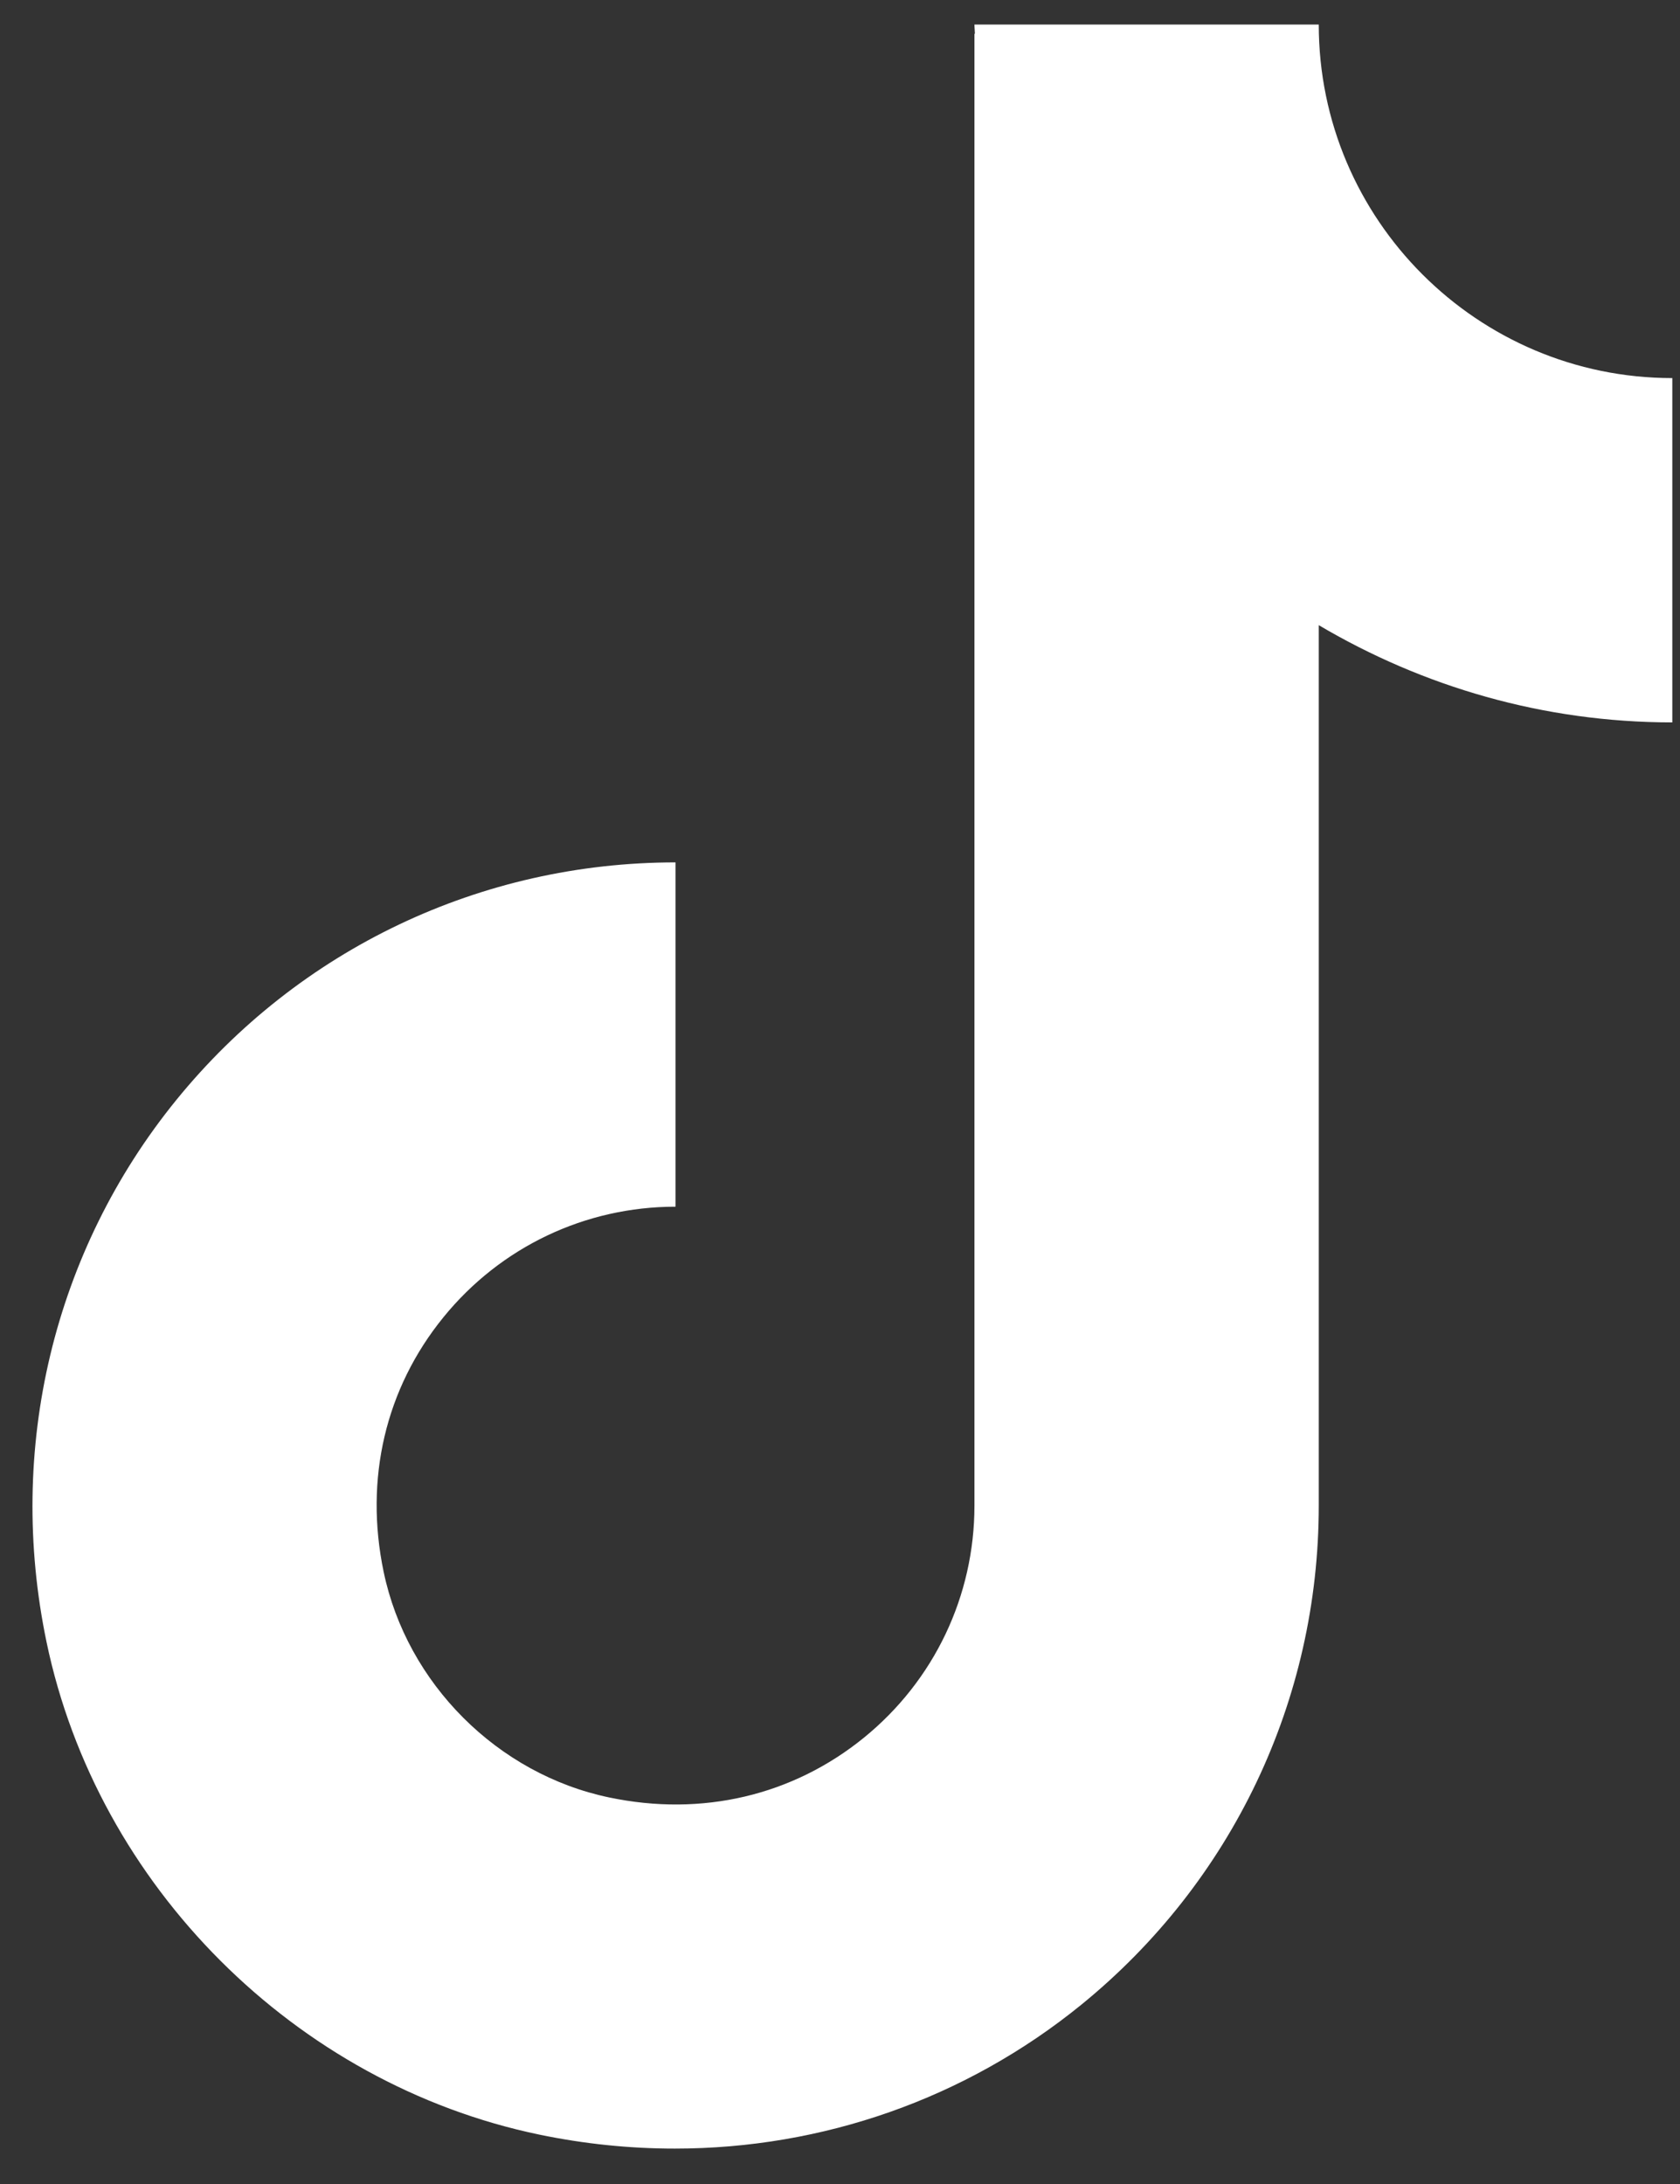 <svg width="40" height="52" viewBox="0 0 40 52" fill="none" xmlns="http://www.w3.org/2000/svg">
<rect x="0" y="0" width="40" height="52" fill="#333333" stroke="none"/>
<path d="M1.108 39.096C2.318 44.903 7.031 49.614 12.835 50.823C13.913 51.047 14.995 51.157 16.068 51.157C19.581 51.157 22.986 49.973 25.741 47.735C29.336 44.811 31.399 40.477 31.399 35.848V14.885C33.871 16.346 36.743 17.2 39.817 17.2V9.002C35.175 9.002 31.399 5.225 31.399 0.584H23.201C23.201 0.658 23.211 0.73 23.212 0.804H23.201V35.848C23.201 38 22.242 40.013 20.569 41.374C18.873 42.751 16.718 43.26 14.507 42.797C11.848 42.243 9.688 40.083 9.134 37.423C8.673 35.212 9.178 33.06 10.558 31.363C11.918 29.689 13.933 28.731 16.084 28.731V20.533C11.454 20.533 7.12 22.594 4.197 26.191C1.274 29.788 0.148 34.491 1.108 39.096Z" fill="white"/>
</svg>
